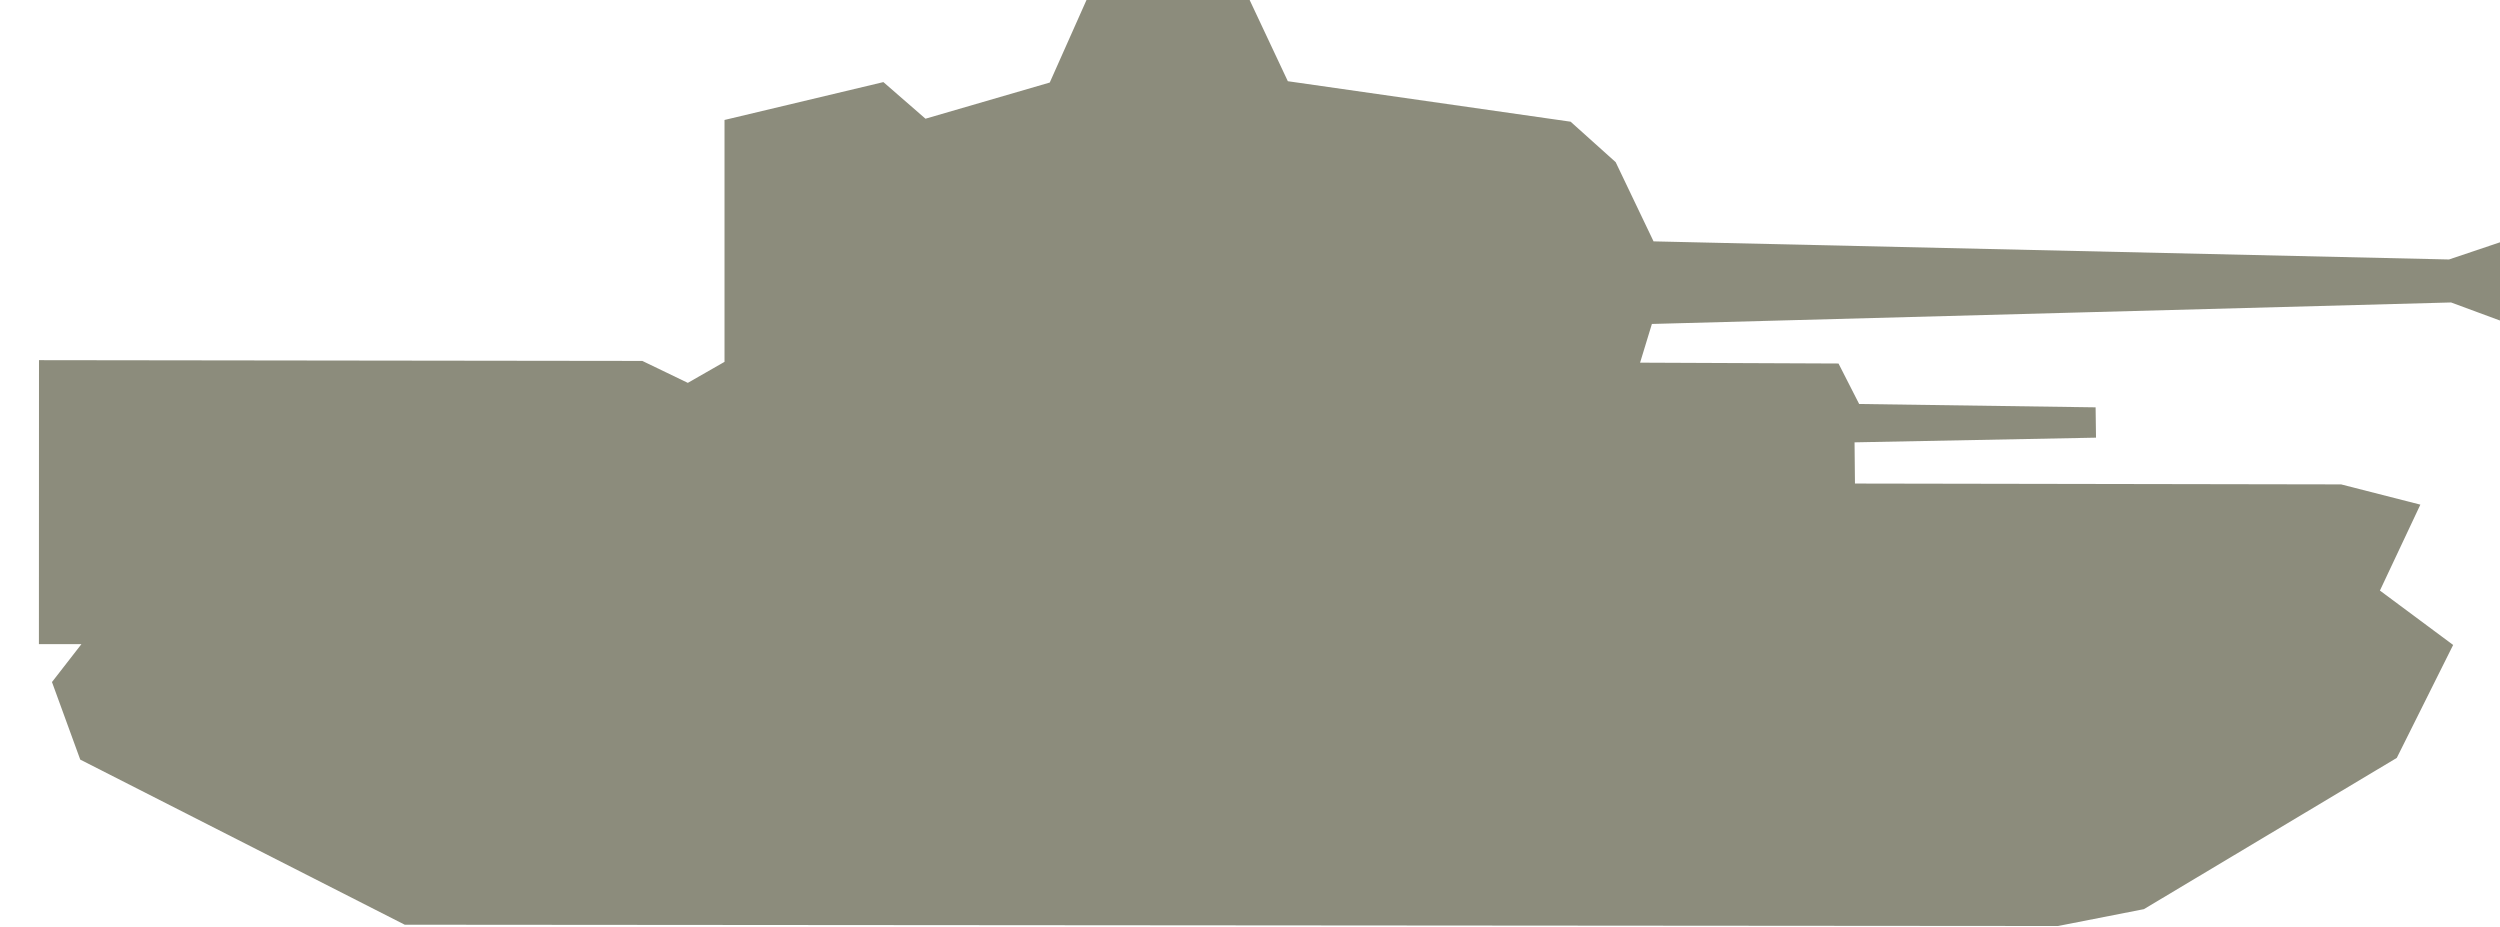 <svg xmlns="http://www.w3.org/2000/svg" xmlns:xlink="http://www.w3.org/1999/xlink" preserveAspectRatio="xMidYMid" width="62" height="23" viewBox="0 0 62 23">
  <defs>
    <style type="text/css">
      .cls-1 {
        fill: #8c8c7c;
        fill-rule: evenodd;
      }
    </style>
  </defs>
  <path d="M0.967,8.932 L15.930,8.951 L17.058,9.495 L17.968,8.974 L17.968,2.975 L21.908,2.036 L22.952,2.944 L26.034,2.047 L26.955,-0.022 L30.976,-0.032 L31.938,2.014 L38.951,3.018 L40.069,4.022 L41.008,5.986 L60.735,6.435 L62.009,6.006 L61.999,7.949 L60.787,7.501 L40.967,8.034 L40.674,8.994 L45.595,9.015 L46.107,10.019 L51.971,10.102 L51.981,10.854 L45.993,10.970 L46.003,11.992 L58.060,12.013 L60.025,12.515 L59.022,14.646 L60.838,15.995 L59.440,18.796 L53.169,22.547 L51.038,22.965 L10.038,22.933 L1.990,18.838 L1.289,16.915 L2.020,15.974 L0.965,15.974 L0.967,8.932 Z" class="cls-1"/>
</svg>